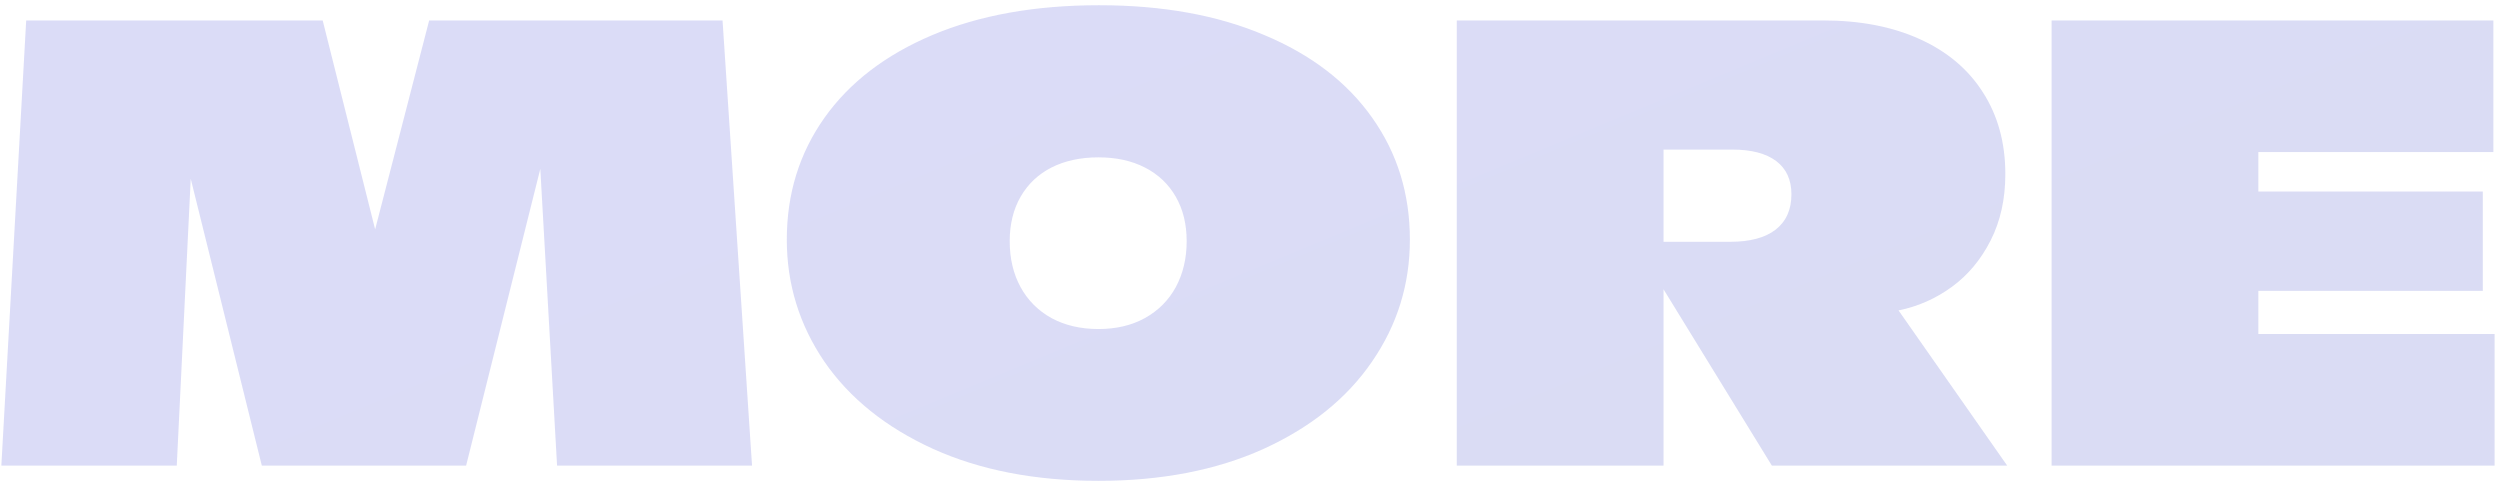 <svg width="451" height="87" viewBox="0 0 451 87" fill="none" xmlns="http://www.w3.org/2000/svg">
<path opacity="0.2" d="M100.495 84L97.471 30.458L84.085 84H47.233L34.408 32.251L31.888 84H0.244L4.725 3.688H58.211L67.675 41.38L77.421 3.688H130.346L135.667 84H100.495ZM198.169 86.744C186.781 86.744 176.831 84.821 168.318 80.976C159.805 77.093 153.271 71.847 148.716 65.238C144.198 58.592 141.939 51.255 141.939 43.228C141.939 34.976 144.198 27.658 148.716 21.273C153.234 14.889 159.73 9.904 168.206 6.32C176.719 2.736 186.744 0.943 198.281 0.943C209.706 0.943 219.638 2.736 228.076 6.32C236.552 9.867 243.049 14.851 247.566 21.273C252.084 27.658 254.343 34.976 254.343 43.228C254.343 51.293 252.065 58.629 247.51 65.238C242.993 71.847 236.477 77.093 227.964 80.976C219.451 84.821 209.52 86.744 198.169 86.744ZM198.169 59.357C201.343 59.357 204.124 58.704 206.514 57.397C208.941 56.053 210.808 54.186 212.115 51.797C213.421 49.37 214.075 46.607 214.075 43.508C214.075 40.446 213.421 37.776 212.115 35.499C210.808 33.221 208.96 31.466 206.57 30.234C204.18 29.002 201.38 28.386 198.169 28.386C194.921 28.386 192.083 29.002 189.656 30.234C187.267 31.466 185.418 33.221 184.112 35.499C182.805 37.776 182.151 40.446 182.151 43.508C182.151 46.644 182.805 49.407 184.112 51.797C185.418 54.186 187.285 56.053 189.712 57.397C192.139 58.704 194.958 59.357 198.169 59.357ZM319.646 84L300.1 52.189V84H262.8V3.688H328.887C335.57 3.688 341.376 4.808 346.305 7.048C351.27 9.288 355.079 12.499 357.73 16.681C360.418 20.863 361.762 25.773 361.762 31.41C361.762 35.891 360.885 39.867 359.13 43.34C357.375 46.812 355.042 49.612 352.129 51.741C349.217 53.869 346.006 55.288 342.496 55.997L362.098 84H319.646ZM312.141 43.62C315.688 43.62 318.414 42.892 320.318 41.435C322.222 39.942 323.174 37.814 323.174 35.051C323.174 32.437 322.259 30.44 320.43 29.058C318.6 27.677 315.968 26.986 312.533 26.986H300.1V43.62H312.141ZM450.028 60.254V84H370.107V3.688H449.803V27.434H407.407V34.547H447.899V52.469H407.407V60.254H450.028Z" fill="url(#paint0_linear_722_15352)"/>
<defs>
<linearGradient id="paint0_linear_722_15352" x1="156.84" y1="-2.962" x2="202.32" y2="106.62" gradientUnits="userSpaceOnUse">
<stop stop-color="#4B52D9"/>
<stop offset="1" stop-color="#474ECA"/>
</linearGradient>
</defs>
</svg>
